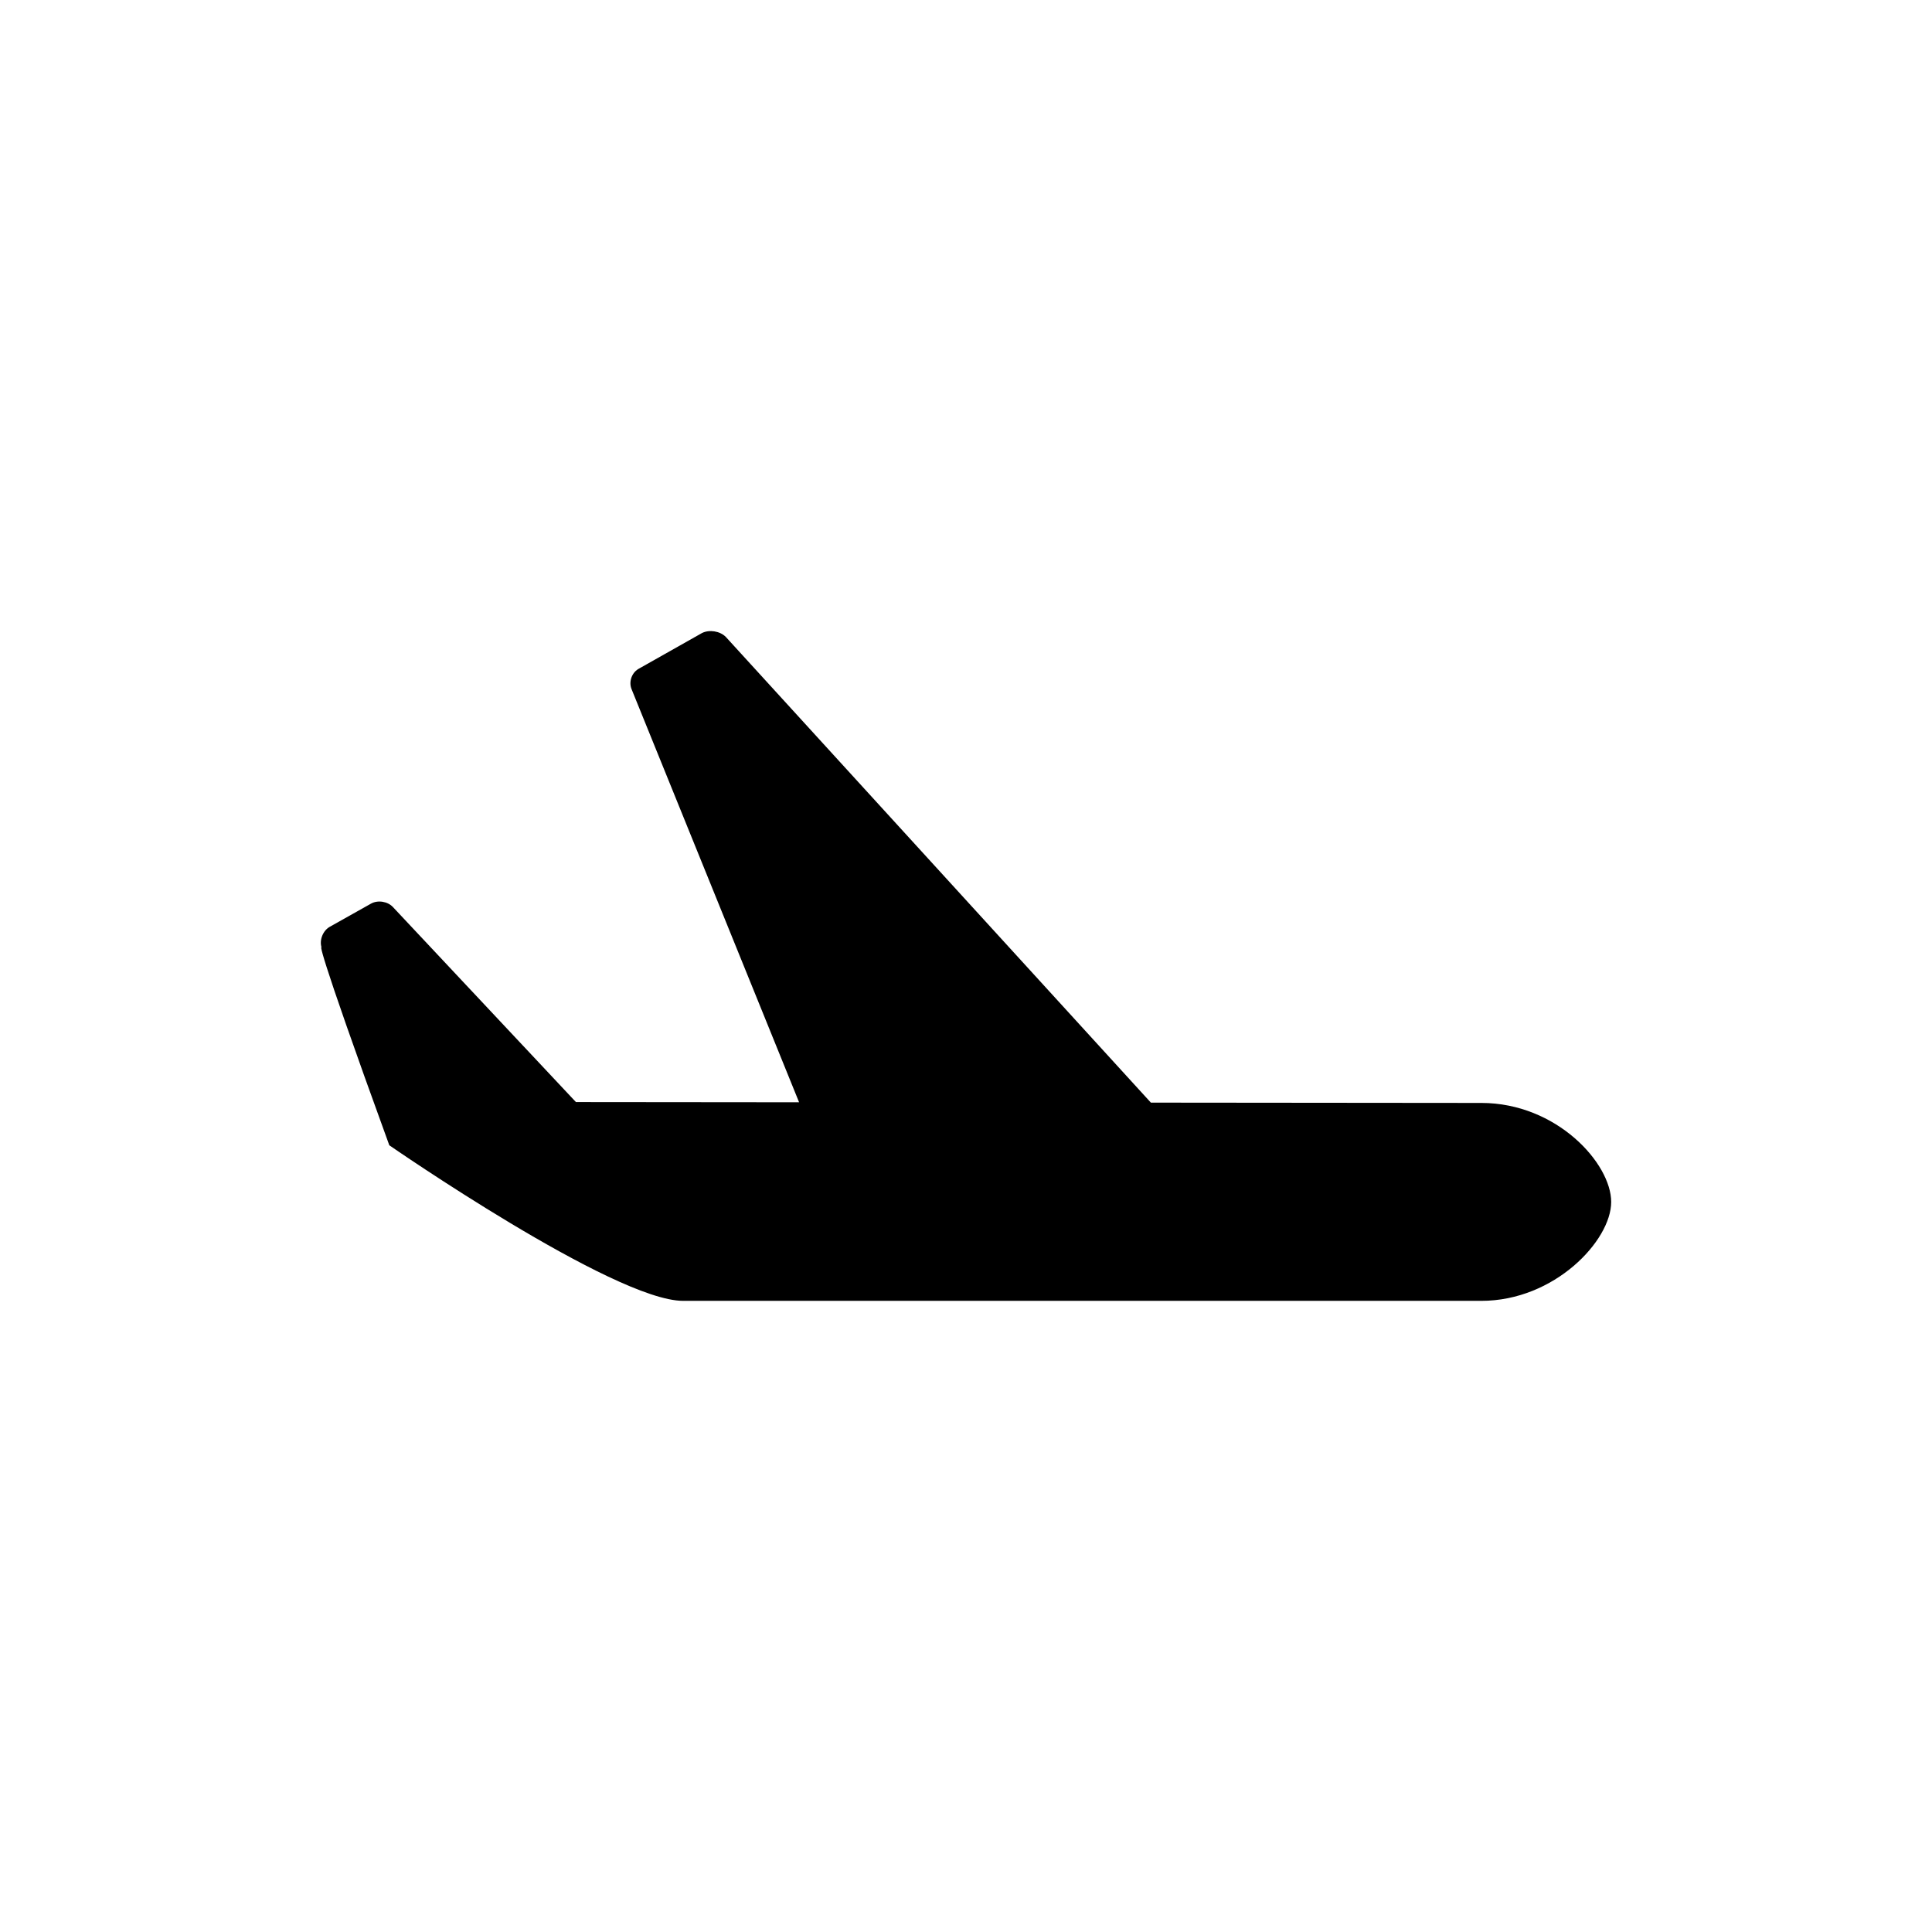 <?xml version="1.0" encoding="UTF-8"?>
<!-- The Best Svg Icon site in the world: iconSvg.co, Visit us! https://iconsvg.co -->
<svg fill="#000000" width="800px" height="800px" version="1.1" viewBox="144 144 512 512" xmlns="http://www.w3.org/2000/svg">
 <path d="m536.58 436.29c-1.391-0.012-39.367-0.039-87.586-0.082l-112.65-123.42c-1.531-1.551-4.359-2.004-6.309-1.027l-16.605 9.375c-1.941 0.977-2.871 3.438-2.074 5.461l44.41 109.52c-21.355-0.02-41.695-0.039-59.137-0.055l-48.477-51.66c-1.402-1.531-4.039-1.945-5.848-0.922l-10.906 6.125c-1.812 1.023-2.801 3.477-2.195 5.465 0 0-2.312-3.324 17.965 52.441 0 0 59.547 41.227 77.867 41.227 49.676-0.004 207.91 0 211.51 0 19.422 0.016 34.422-15.977 34.434-26.191 0.016-10.211-14.414-26.238-34.395-26.258z"/>
</svg>